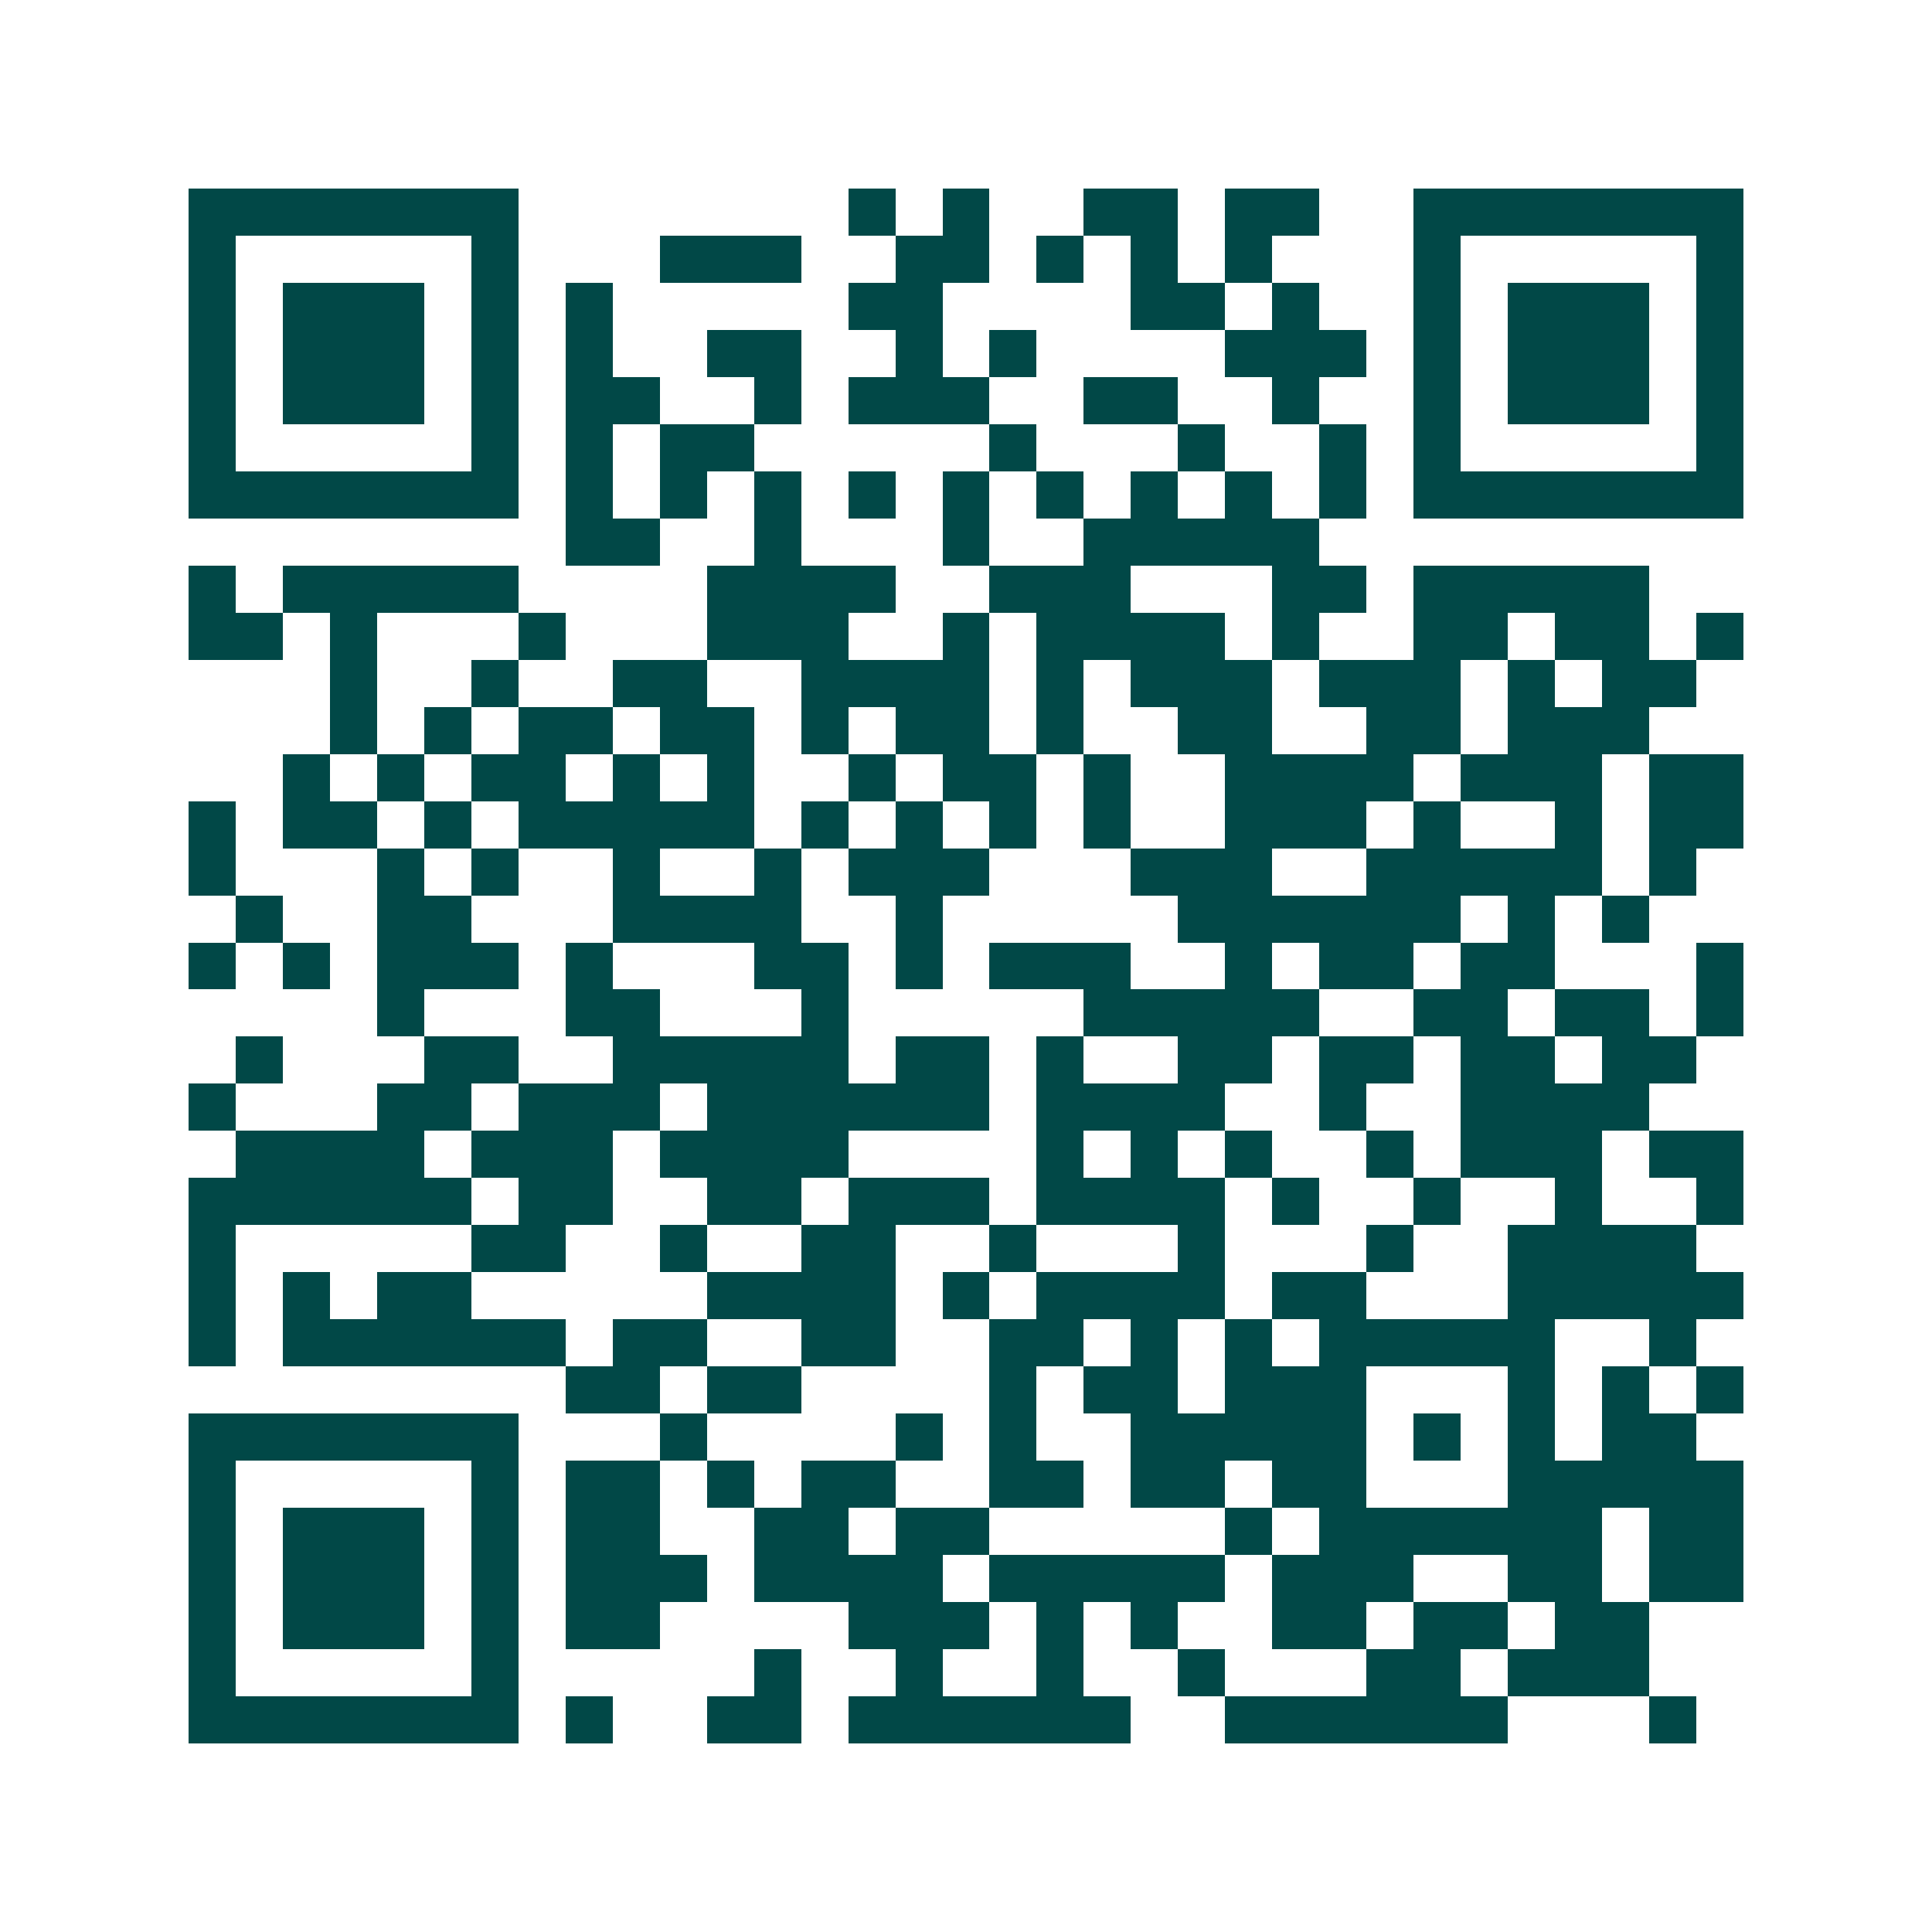 <svg xmlns="http://www.w3.org/2000/svg" width="200" height="200" viewBox="0 0 41 41" shape-rendering="crispEdges"><path fill="#ffffff" d="M0 0h41v41H0z"/><path stroke="#014847" d="M4 4.5h7m7 0h1m1 0h1m2 0h2m1 0h2m2 0h7M4 5.5h1m5 0h1m3 0h3m2 0h2m1 0h1m1 0h1m1 0h1m3 0h1m5 0h1M4 6.5h1m1 0h3m1 0h1m1 0h1m5 0h2m4 0h2m1 0h1m2 0h1m1 0h3m1 0h1M4 7.5h1m1 0h3m1 0h1m1 0h1m2 0h2m2 0h1m1 0h1m4 0h3m1 0h1m1 0h3m1 0h1M4 8.5h1m1 0h3m1 0h1m1 0h2m2 0h1m1 0h3m2 0h2m2 0h1m2 0h1m1 0h3m1 0h1M4 9.5h1m5 0h1m1 0h1m1 0h2m5 0h1m3 0h1m2 0h1m1 0h1m5 0h1M4 10.5h7m1 0h1m1 0h1m1 0h1m1 0h1m1 0h1m1 0h1m1 0h1m1 0h1m1 0h1m1 0h7M12 11.5h2m2 0h1m3 0h1m2 0h5M4 12.5h1m1 0h5m4 0h4m2 0h3m3 0h2m1 0h5M4 13.5h2m1 0h1m3 0h1m3 0h3m2 0h1m1 0h4m1 0h1m2 0h2m1 0h2m1 0h1M7 14.5h1m2 0h1m2 0h2m2 0h4m1 0h1m1 0h3m1 0h3m1 0h1m1 0h2M7 15.5h1m1 0h1m1 0h2m1 0h2m1 0h1m1 0h2m1 0h1m2 0h2m2 0h2m1 0h3M6 16.5h1m1 0h1m1 0h2m1 0h1m1 0h1m2 0h1m1 0h2m1 0h1m2 0h4m1 0h3m1 0h2M4 17.5h1m1 0h2m1 0h1m1 0h5m1 0h1m1 0h1m1 0h1m1 0h1m2 0h3m1 0h1m2 0h1m1 0h2M4 18.5h1m3 0h1m1 0h1m2 0h1m2 0h1m1 0h3m3 0h3m2 0h5m1 0h1M5 19.5h1m2 0h2m3 0h4m2 0h1m5 0h6m1 0h1m1 0h1M4 20.5h1m1 0h1m1 0h3m1 0h1m3 0h2m1 0h1m1 0h3m2 0h1m1 0h2m1 0h2m3 0h1M8 21.5h1m3 0h2m3 0h1m5 0h5m2 0h2m1 0h2m1 0h1M5 22.5h1m3 0h2m2 0h5m1 0h2m1 0h1m2 0h2m1 0h2m1 0h2m1 0h2M4 23.5h1m3 0h2m1 0h3m1 0h6m1 0h4m2 0h1m2 0h4M5 24.5h4m1 0h3m1 0h4m4 0h1m1 0h1m1 0h1m2 0h1m1 0h3m1 0h2M4 25.5h6m1 0h2m2 0h2m1 0h3m1 0h4m1 0h1m2 0h1m2 0h1m2 0h1M4 26.5h1m5 0h2m2 0h1m2 0h2m2 0h1m3 0h1m3 0h1m2 0h4M4 27.5h1m1 0h1m1 0h2m5 0h4m1 0h1m1 0h4m1 0h2m3 0h5M4 28.5h1m1 0h6m1 0h2m2 0h2m2 0h2m1 0h1m1 0h1m1 0h5m2 0h1M12 29.5h2m1 0h2m4 0h1m1 0h2m1 0h3m3 0h1m1 0h1m1 0h1M4 30.5h7m3 0h1m4 0h1m1 0h1m2 0h5m1 0h1m1 0h1m1 0h2M4 31.5h1m5 0h1m1 0h2m1 0h1m1 0h2m2 0h2m1 0h2m1 0h2m3 0h5M4 32.5h1m1 0h3m1 0h1m1 0h2m2 0h2m1 0h2m5 0h1m1 0h6m1 0h2M4 33.5h1m1 0h3m1 0h1m1 0h3m1 0h4m1 0h5m1 0h3m2 0h2m1 0h2M4 34.5h1m1 0h3m1 0h1m1 0h2m4 0h3m1 0h1m1 0h1m2 0h2m1 0h2m1 0h2M4 35.5h1m5 0h1m5 0h1m2 0h1m2 0h1m2 0h1m3 0h2m1 0h3M4 36.5h7m1 0h1m2 0h2m1 0h6m2 0h6m3 0h1"/></svg>
